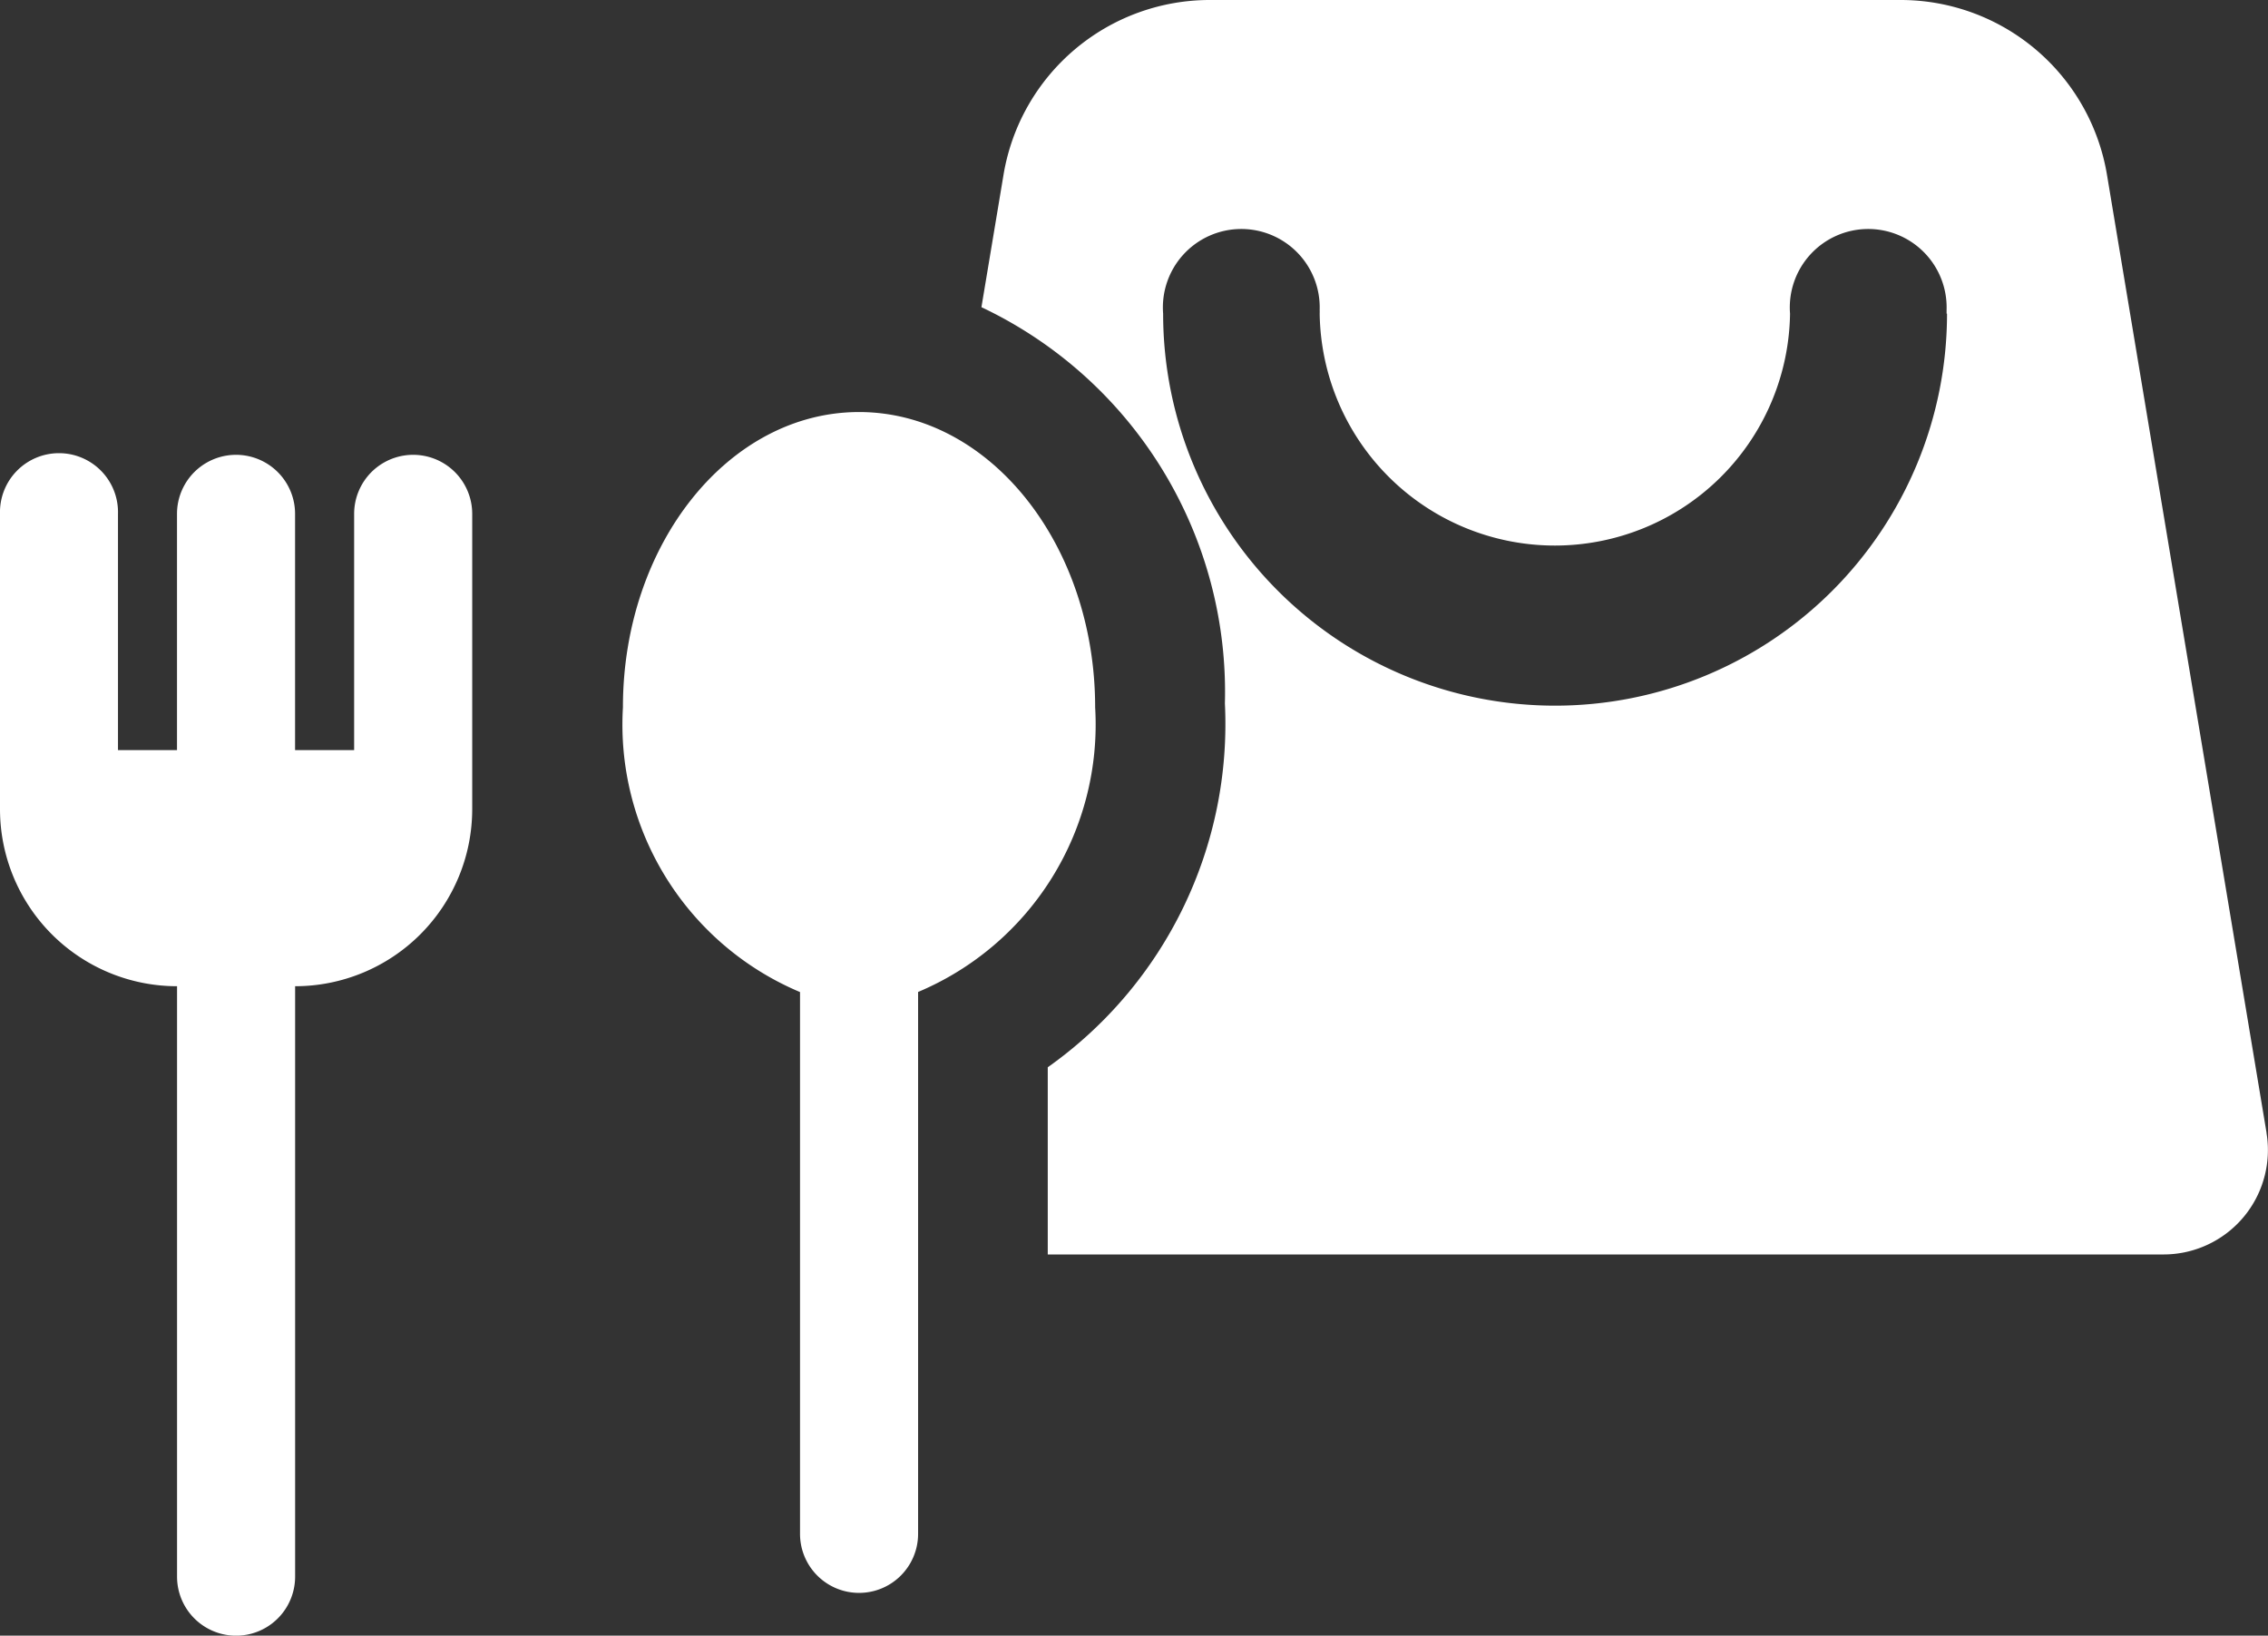 <svg xmlns="http://www.w3.org/2000/svg" xmlns:xlink="http://www.w3.org/1999/xlink" width="47.808" height="34.471" viewBox="0 0 47.808 34.471">
  <rect x="0" y="0" width="47.808" height="34.471" fill="#333333" stroke="none"/>
  <defs>
    <clipPath id="clip-path">
      <rect id="長方形_6317" data-name="長方形 6317" width="47.808" height="34.471" fill="#fff"/>
    </clipPath>
  </defs>
  <g id="グループ_12695" data-name="グループ 12695" clip-path="url(#clip-path)">
    <path id="パス_39000" data-name="パス 39000" d="M42.236,23.877,38.872,3.685A4.41,4.41,0,0,0,34.525,0H19.958a4.408,4.408,0,0,0-4.346,3.681v0l-.466,2.793a8.97,8.97,0,0,1,5.132,8.349,8.861,8.861,0,0,1-3.734,7.67v3.945H40.064a2.2,2.2,0,0,0,2.2-2.2,2.162,2.162,0,0,0-.03-.363M35.5,6.61a8.262,8.262,0,0,1-16.524,0,1.653,1.653,0,1,1,3.3-.079.767.767,0,0,1,0,.079,4.958,4.958,0,0,0,9.915,0,1.653,1.653,0,1,1,3.3-.079V6.61" transform="translate(5.542 0)" fill="#fff"/>
    <path id="パス_39001" data-name="パス 39001" d="M7.465,8.262V13.24H6.22V8.262a1.244,1.244,0,0,0-2.489,0V13.24H2.487V8.262A1.244,1.244,0,1,0,0,8.262v6.222a3.733,3.733,0,0,0,3.732,3.733V30.66a1.244,1.244,0,1,0,2.489,0V18.217a3.734,3.734,0,0,0,3.733-3.733V8.262a1.244,1.244,0,0,0-2.489,0Z" transform="translate(0 2.568)" fill="#fff"/>
    <path id="パス_39002" data-name="パス 39002" d="M9.616,12.58c0-3.435,2.229-6.222,4.977-6.222S19.57,9.145,19.57,12.58a6.114,6.114,0,0,1-3.732,6V30a1.244,1.244,0,1,1-2.489,0h0V18.582a6.115,6.115,0,0,1-3.733-6" transform="translate(3.515 2.326)" fill="#fff"/>
  </g>
</svg>
